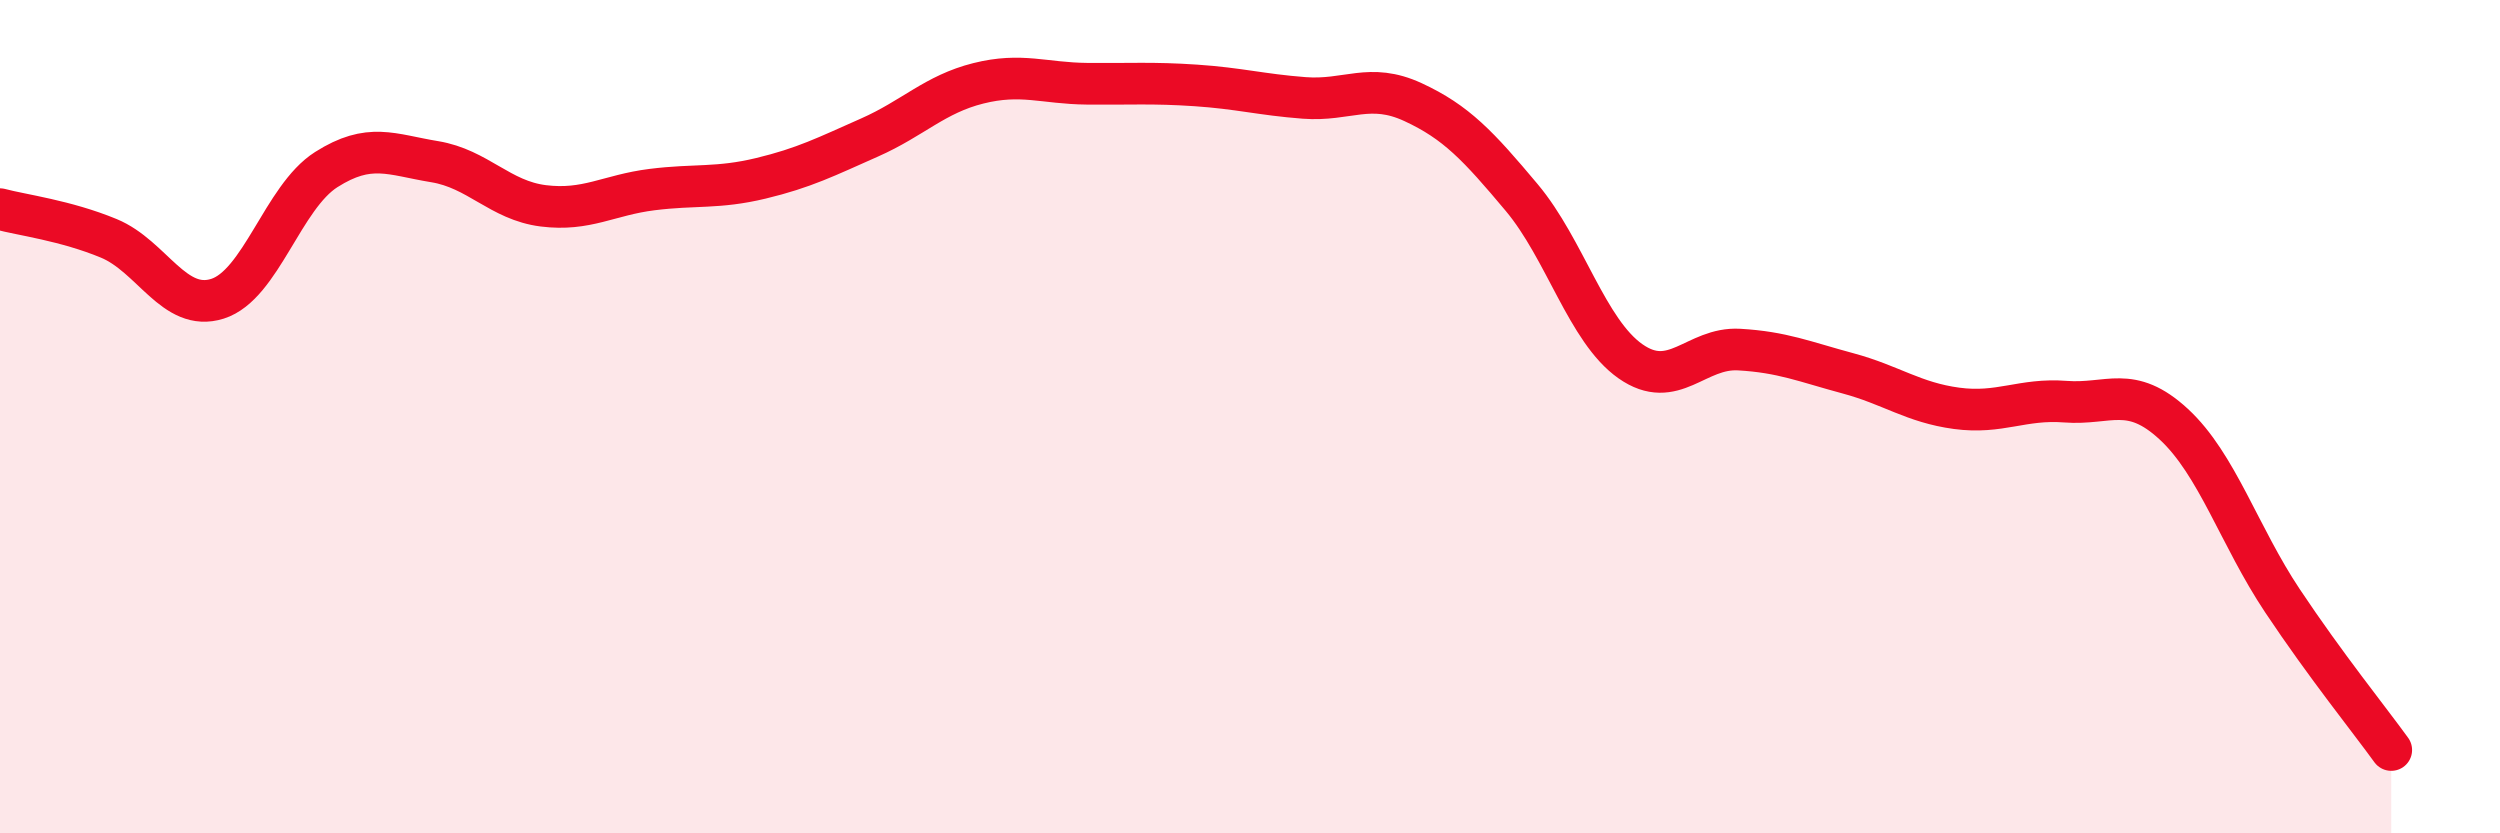
    <svg width="60" height="20" viewBox="0 0 60 20" xmlns="http://www.w3.org/2000/svg">
      <path
        d="M 0,5.02 C 0.52,5.16 1.57,5.29 2.61,5.72 C 3.65,6.15 4.18,7.5 5.22,7.17 C 6.26,6.84 6.79,4.73 7.83,4.07 C 8.87,3.41 9.39,3.71 10.43,3.88 C 11.47,4.05 12,4.81 13.04,4.94 C 14.08,5.07 14.61,4.68 15.65,4.55 C 16.69,4.42 17.22,4.53 18.26,4.28 C 19.3,4.03 19.83,3.76 20.87,3.3 C 21.91,2.84 22.44,2.26 23.48,2 C 24.52,1.74 25.05,2 26.09,2.01 C 27.13,2.02 27.66,1.98 28.7,2.05 C 29.74,2.12 30.26,2.27 31.3,2.35 C 32.34,2.43 32.87,1.97 33.91,2.45 C 34.95,2.93 35.48,3.5 36.52,4.74 C 37.56,5.98 38.09,7.94 39.13,8.67 C 40.17,9.4 40.7,8.33 41.74,8.39 C 42.78,8.45 43.31,8.68 44.35,8.96 C 45.39,9.24 45.92,9.66 46.96,9.8 C 48,9.94 48.53,9.56 49.57,9.64 C 50.61,9.72 51.13,9.22 52.17,10.18 C 53.21,11.14 53.74,12.86 54.78,14.42 C 55.82,15.98 56.87,17.28 57.39,18L57.39 20L0 20Z"
        fill="#EB0A25"
        opacity="0.1"
        stroke-linecap="round"
        stroke-linejoin="round"
      />
      <path
        d="M 0,5.02 C 0.52,5.16 1.57,5.29 2.61,5.72 C 3.65,6.15 4.18,7.5 5.22,7.17 C 6.26,6.84 6.79,4.73 7.83,4.07 C 8.87,3.41 9.39,3.71 10.43,3.88 C 11.47,4.05 12,4.81 13.04,4.94 C 14.08,5.07 14.61,4.68 15.65,4.55 C 16.69,4.42 17.22,4.53 18.26,4.28 C 19.3,4.03 19.83,3.76 20.87,3.3 C 21.91,2.84 22.44,2.26 23.48,2 C 24.52,1.74 25.05,2 26.09,2.01 C 27.13,2.02 27.66,1.98 28.7,2.05 C 29.74,2.12 30.26,2.27 31.3,2.35 C 32.34,2.43 32.87,1.97 33.91,2.45 C 34.95,2.93 35.48,3.5 36.52,4.74 C 37.56,5.98 38.09,7.94 39.13,8.67 C 40.17,9.4 40.7,8.33 41.74,8.39 C 42.78,8.45 43.31,8.68 44.35,8.96 C 45.39,9.24 45.92,9.66 46.96,9.8 C 48,9.94 48.53,9.56 49.57,9.64 C 50.61,9.72 51.13,9.22 52.17,10.18 C 53.21,11.14 53.74,12.86 54.78,14.42 C 55.82,15.98 56.87,17.28 57.39,18"
        stroke="#EB0A25"
        stroke-width="1"
        fill="none"
        stroke-linecap="round"
        stroke-linejoin="round"
      />
    </svg>
  